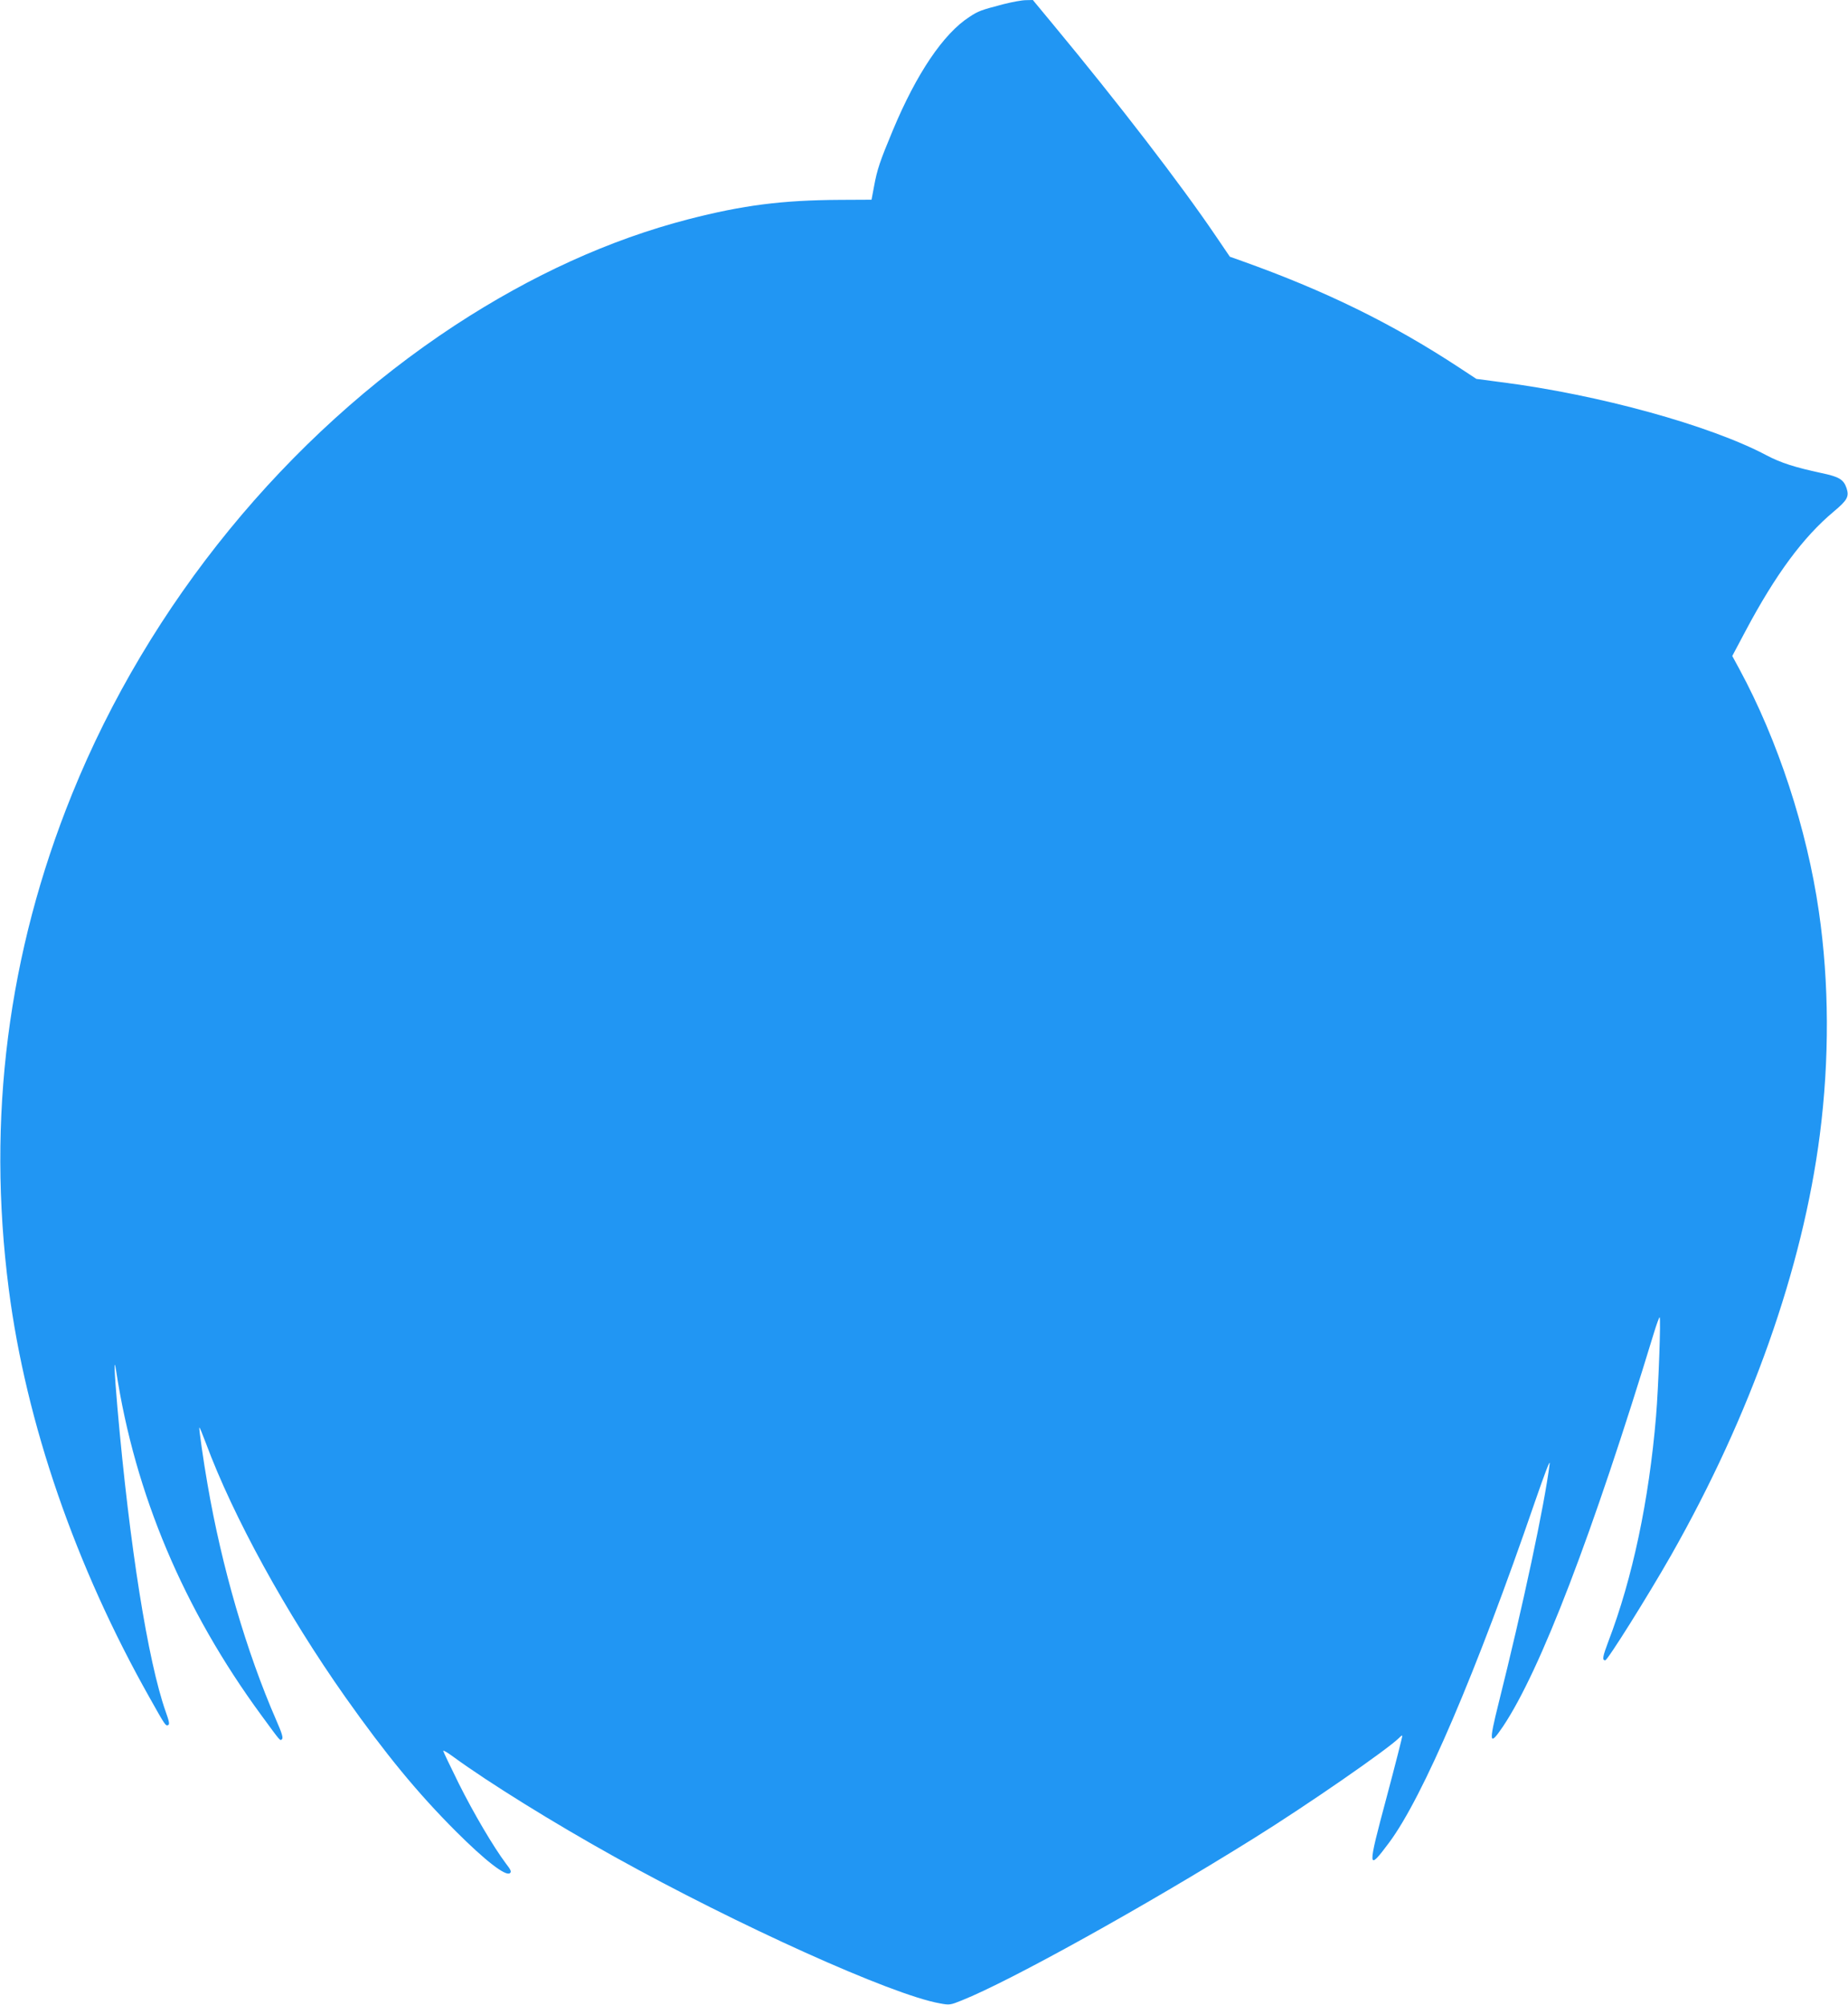 <?xml version="1.0" standalone="no"?>
<!DOCTYPE svg PUBLIC "-//W3C//DTD SVG 20010904//EN"
 "http://www.w3.org/TR/2001/REC-SVG-20010904/DTD/svg10.dtd">
<svg version="1.0" xmlns="http://www.w3.org/2000/svg"
 width="1180pt" height="1280pt" viewBox="0 0 1180 1280"
 preserveAspectRatio="xMidYMid meet">
<g transform="translate(0,1280) scale(0.1,-0.1)"
fill="#2196f3" stroke="none">
<path d="M6410 12774 c-149 -39 -162 -44 -220 -82 -166 -107 -338 -362 -489
-724 -83 -199 -100 -249 -120 -358 l-16 -85 -200 -1 c-372 -2 -621 -34 -970
-124 -502 -130 -999 -356 -1490 -677 -1076 -706 -1954 -1780 -2445 -2993 -410
-1013 -545 -2069 -404 -3160 110 -855 426 -1770 900 -2610 99 -177 102 -180
117 -174 11 4 8 22 -15 86 -114 323 -231 1061 -308 1938 -21 244 -24 339 -8
235 120 -784 431 -1520 926 -2195 127 -173 120 -166 133 -153 8 8 -2 41 -36
118 -192 440 -349 980 -440 1509 -25 141 -56 359 -52 362 2 2 20 -42 41 -98
175 -472 513 -1087 891 -1623 259 -366 461 -612 705 -856 187 -187 319 -290
346 -268 11 9 6 21 -26 62 -80 107 -205 319 -301 511 -54 110 -99 203 -99 208
0 5 28 -11 63 -37 227 -166 643 -424 1030 -639 788 -438 1769 -881 2077 -936
63 -12 68 -11 142 19 308 123 1166 599 1863 1034 339 211 855 568 929 642 9
10 18 16 20 14 2 -2 -43 -179 -100 -393 -124 -463 -123 -476 15 -291 216 289
558 1088 933 2180 63 182 97 271 93 240 -32 -260 -171 -910 -326 -1529 -64
-256 -60 -279 29 -147 239 358 572 1229 962 2509 17 56 34 102 37 102 9 0 -7
-447 -23 -635 -45 -534 -150 -1032 -304 -1434 -37 -98 -41 -121 -20 -121 15 0
270 407 420 670 509 896 840 1831 950 2685 62 481 60 971 -6 1425 -76 527
-262 1095 -508 1549 l-45 83 86 162 c192 361 368 598 562 760 87 73 99 95 82
149 -19 56 -47 73 -161 97 -168 36 -259 65 -350 113 -362 192 -1074 388 -1694
467 l-159 21 -111 73 c-431 283 -855 490 -1387 680 l-76 27 -89 131 c-227 335
-622 848 -1039 1351 l-130 157 -45 -1 c-25 0 -88 -12 -140 -25z"/>
</g>
</svg>
